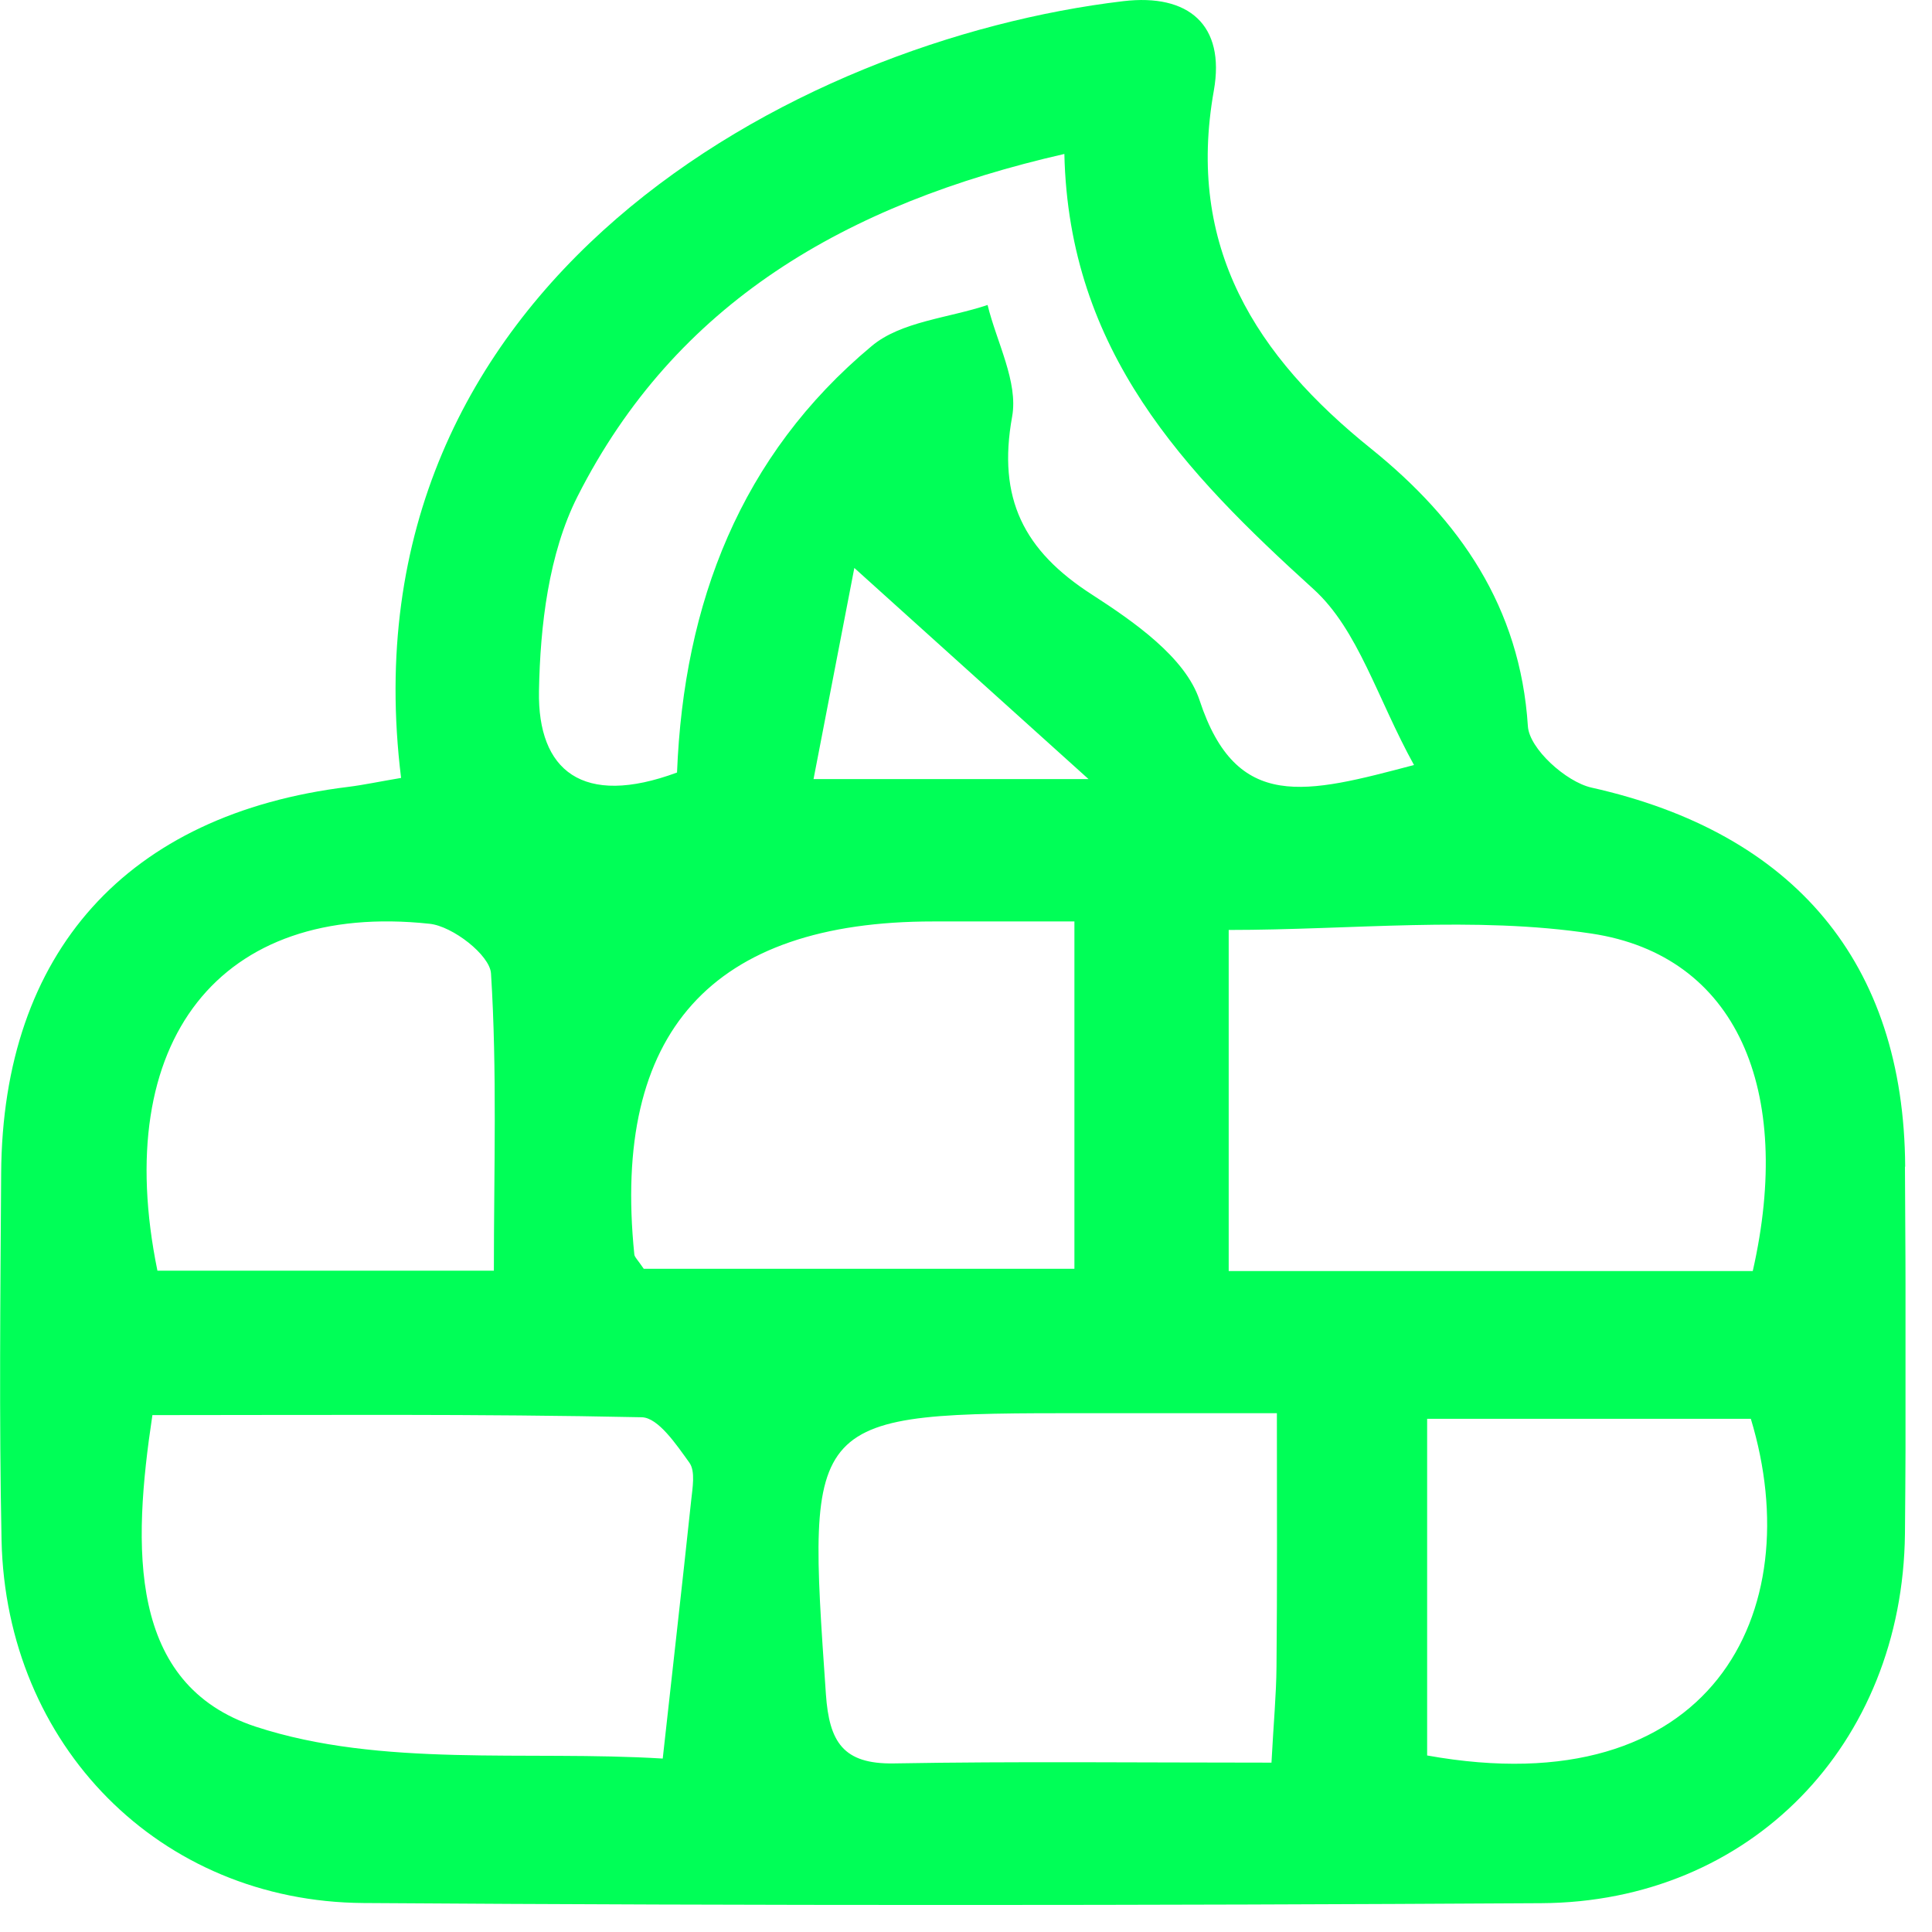 <svg width="35" height="35" viewBox="0 0 35 35" fill="none" xmlns="http://www.w3.org/2000/svg">
<g clip-path="url(#clip0_1221_20)">
<path d="M34.514 21.135C34.493 17.435 32.499 15.088 28.831 14.268C28.369 14.164 27.703 13.561 27.679 13.155C27.539 10.99 26.435 9.417 24.845 8.134C22.747 6.449 21.485 4.474 21.99 1.64C22.2 0.452 21.534 -0.119 20.35 0.021C14.412 0.725 6.162 5.136 7.266 14.093C6.866 14.16 6.59 14.22 6.309 14.255C2.302 14.745 0.046 17.25 0.021 21.254C0.007 23.471 -0.017 25.689 0.028 27.903C0.109 31.616 2.89 34.45 6.583 34.475C13.694 34.524 20.809 34.52 27.921 34.478C31.708 34.458 34.468 31.606 34.51 27.784C34.531 25.566 34.524 23.352 34.51 21.135H34.514ZM28.835 16.913C31.462 17.309 32.499 19.741 31.753 23.026H22.259V16.847C24.495 16.847 26.709 16.591 28.835 16.913ZM10.461 8.996C12.237 5.49 15.313 3.696 19.282 2.789C19.362 6.372 21.461 8.555 23.797 10.674C24.607 11.41 24.95 12.654 25.616 13.859C23.664 14.374 22.4 14.72 21.731 12.685C21.475 11.911 20.543 11.263 19.783 10.772C18.546 9.977 18.066 9.031 18.336 7.546C18.448 6.919 18.056 6.201 17.891 5.525C17.183 5.763 16.322 5.822 15.789 6.271C13.418 8.25 12.387 10.923 12.265 13.995C10.552 14.629 9.739 13.96 9.764 12.521C9.785 11.336 9.939 10.03 10.461 8.996ZM14.738 14.114C14.994 12.787 15.225 11.599 15.477 10.289C16.963 11.631 18.203 12.745 19.72 14.114H14.738ZM19.464 16.693V22.985H11.662C11.547 22.816 11.494 22.771 11.491 22.722C11.082 18.7 12.889 16.69 16.91 16.693H19.464ZM7.781 16.735C8.198 16.777 8.874 17.302 8.895 17.635C9.007 19.408 8.947 21.187 8.947 23.02H2.852C1.997 18.847 3.983 16.328 7.781 16.735ZM12.521 27.185C12.356 28.744 12.177 30.299 12.006 31.858C9.532 31.707 6.909 32.026 4.631 31.28C2.312 30.516 2.4 28.033 2.761 25.636C5.721 25.636 8.674 25.612 11.627 25.675C11.925 25.682 12.254 26.172 12.489 26.498C12.601 26.656 12.545 26.954 12.521 27.185ZM23.125 30.194C23.121 30.702 23.072 31.213 23.034 31.932C20.61 31.932 18.399 31.907 16.189 31.946C15.274 31.96 15.022 31.557 14.962 30.692C14.609 25.601 14.588 25.601 19.702 25.601H23.132C23.132 27.297 23.139 28.744 23.125 30.194ZM25.854 31.802V25.703H31.718C32.783 29.217 31.003 32.727 25.854 31.802Z" fill="#00FF57"/>
</g>
<defs>
<clipPath id="clip0_1221_20">
<rect width="34.52" height="34.51" fill="white"/>
</clipPath>
</defs>
</svg>
